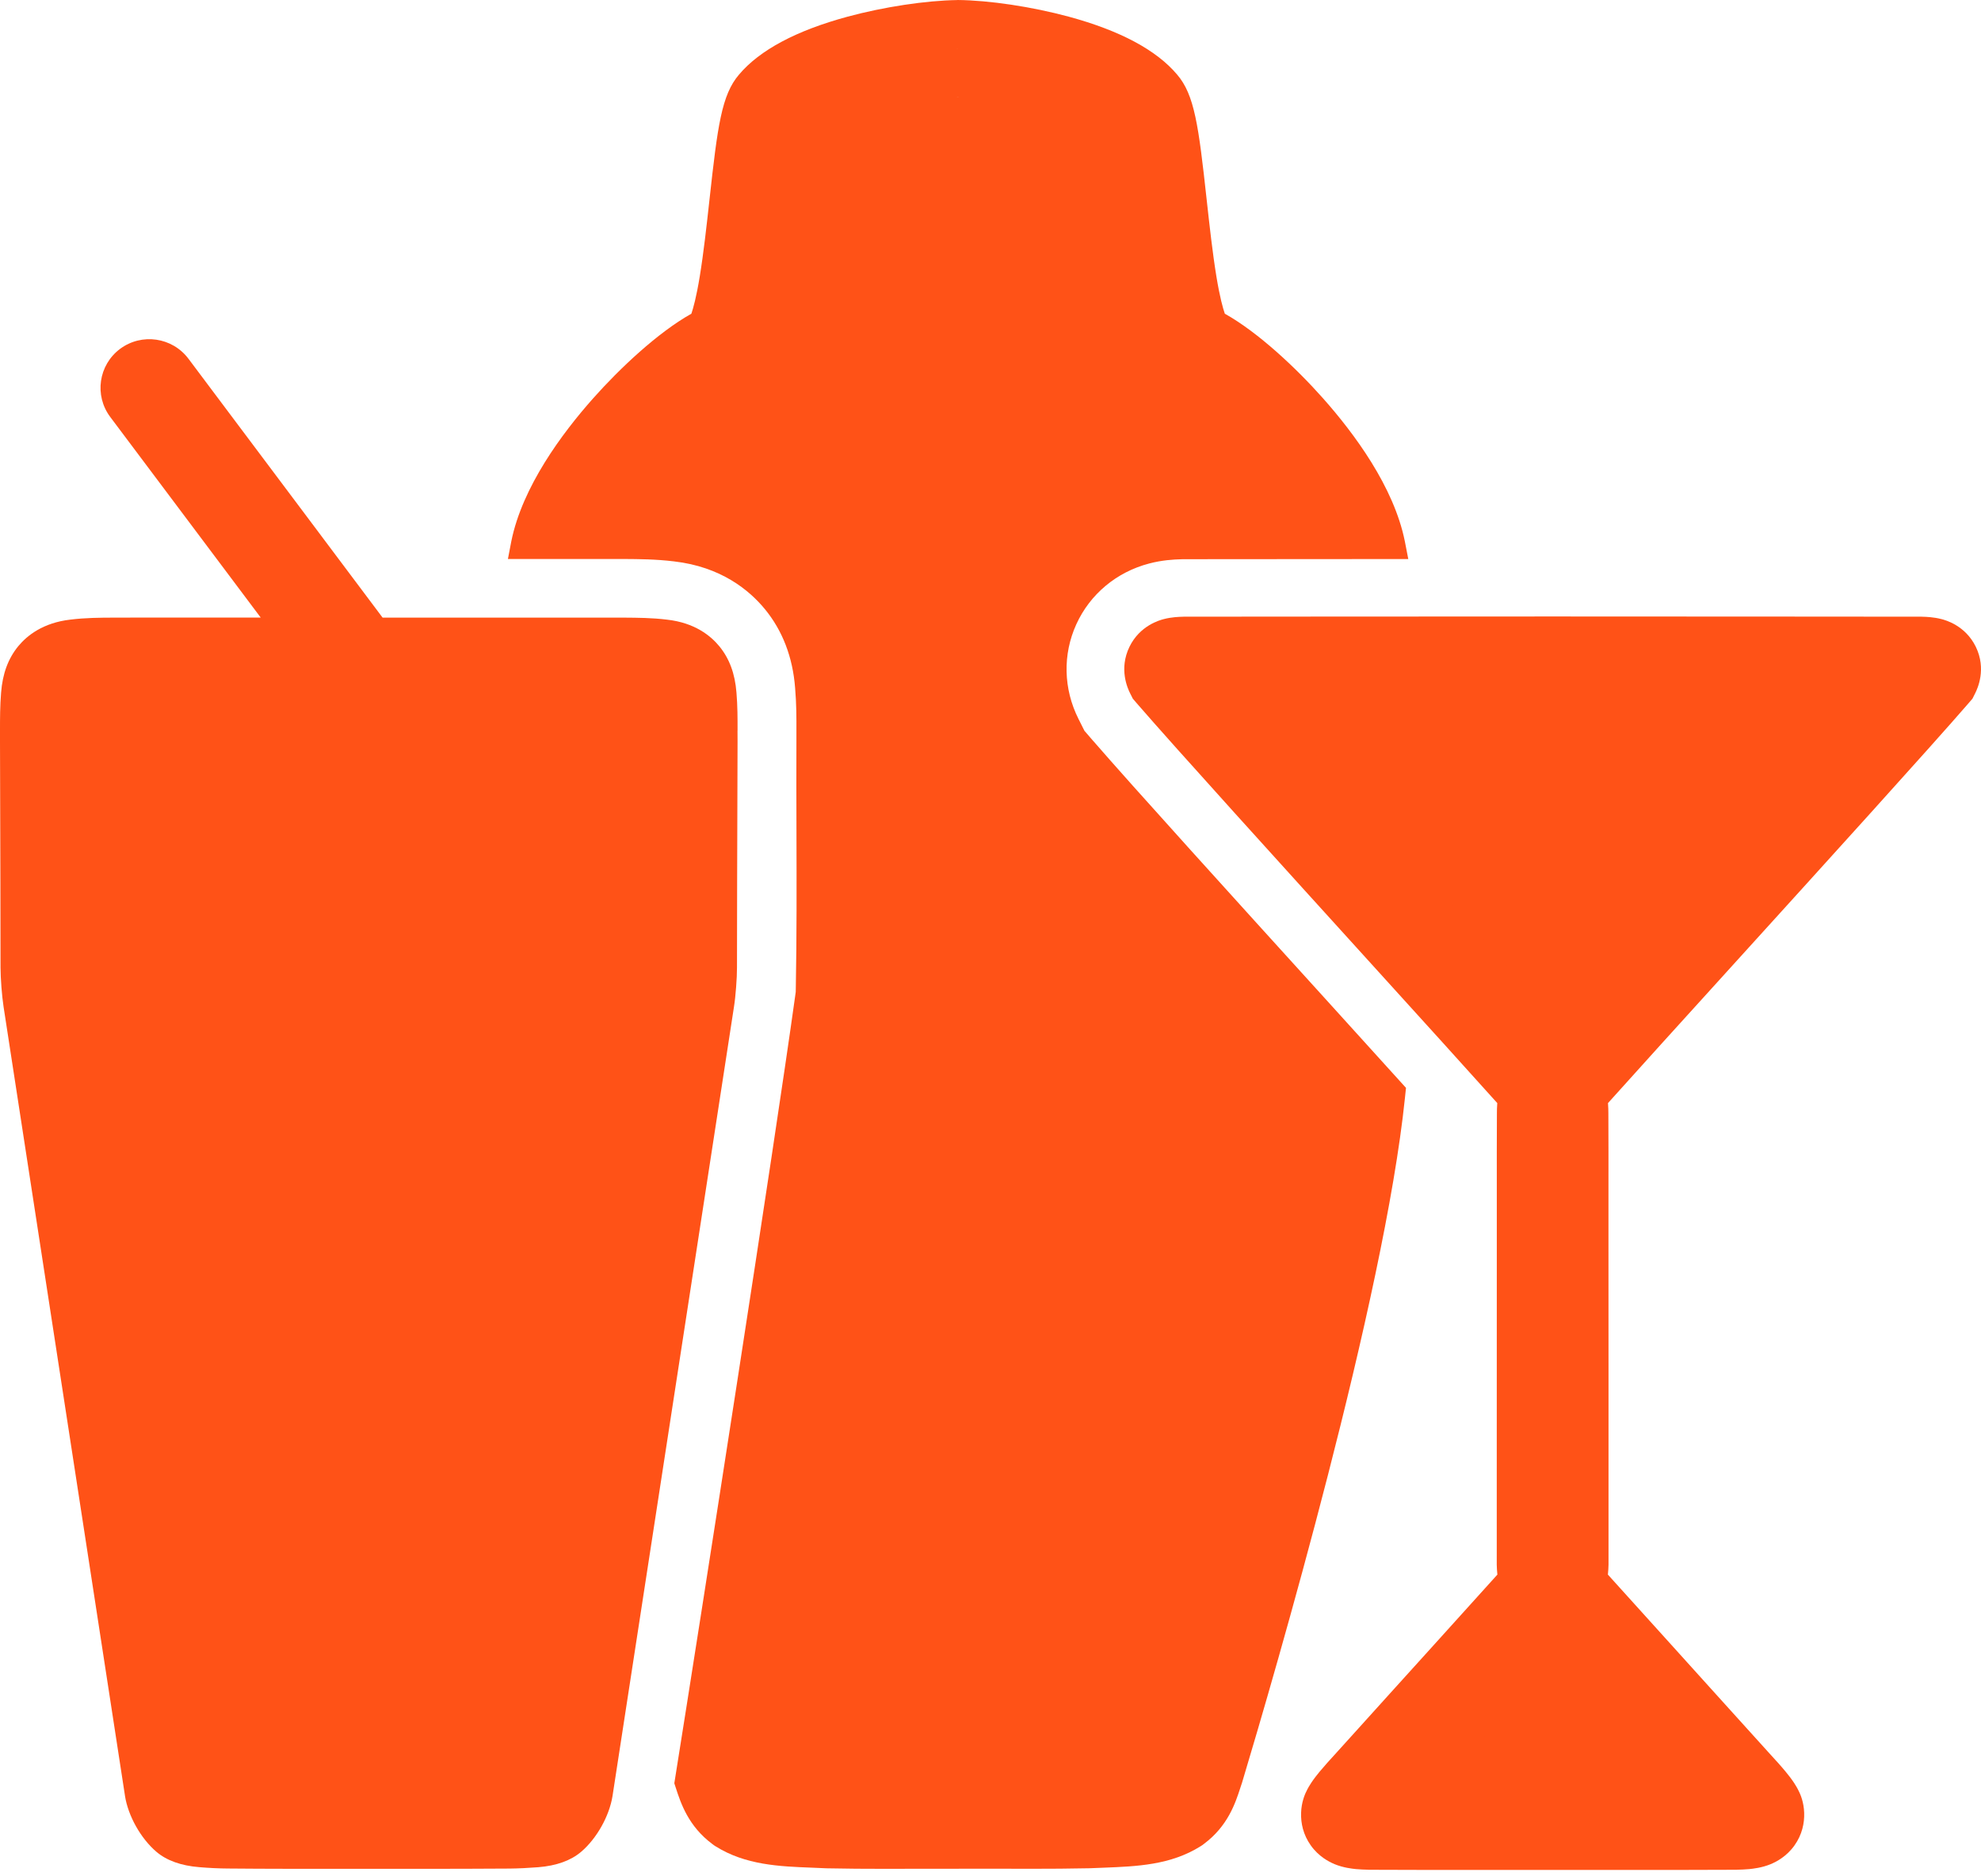 <svg width="38" height="36" viewBox="0 0 38 36" fill="none" xmlns="http://www.w3.org/2000/svg">
<path d="M20.97 14.216L20.802 14.021L20.687 13.792C20.398 13.217 20.383 12.556 20.646 11.978C20.909 11.4 21.419 10.974 22.046 10.811C22.286 10.748 22.502 10.734 22.662 10.73L22.692 10.729H22.722C23.31 10.73 24.265 10.729 25.37 10.727C25.908 10.727 26.465 10.726 27.014 10.726C26.993 10.613 26.971 10.5 26.948 10.386C26.738 9.34 25.976 8.314 25.374 7.637C24.87 7.069 24.136 6.377 23.495 6.019C23.458 5.913 23.399 5.703 23.334 5.309C23.26 4.859 23.202 4.333 23.146 3.825C22.992 2.416 22.914 1.818 22.579 1.43C22.183 0.96 21.483 0.586 20.498 0.319C19.795 0.129 18.979 0.006 18.368 0V0.001C17.759 0.01 16.954 0.132 16.258 0.32C15.273 0.587 14.573 0.961 14.177 1.43C13.842 1.819 13.765 2.416 13.61 3.826C13.554 4.334 13.496 4.86 13.422 5.309C13.357 5.704 13.298 5.914 13.262 6.019C12.62 6.378 11.887 7.07 11.382 7.638C10.78 8.315 10.019 9.341 9.808 10.386C9.785 10.5 9.764 10.612 9.743 10.725C10.039 10.725 10.333 10.725 10.618 10.725C10.901 10.724 11.181 10.725 11.452 10.725C11.612 10.725 11.77 10.725 11.925 10.725H11.975C12.255 10.727 12.573 10.728 12.929 10.771C13.83 10.874 14.372 11.323 14.669 11.683C15.01 12.097 15.207 12.608 15.252 13.199C15.278 13.503 15.278 13.778 15.277 14.021C15.277 14.082 15.277 14.144 15.277 14.207V14.229C15.275 14.775 15.276 15.351 15.278 15.961C15.281 16.965 15.283 18.005 15.266 18.91L15.264 19.032L15.247 19.153C14.865 21.908 13.48 30.806 12.935 34.214L12.941 34.234C12.949 34.258 12.957 34.281 12.964 34.304C13.059 34.596 13.203 35.037 13.665 35.381L13.694 35.403L13.725 35.423C14.299 35.784 14.949 35.81 15.578 35.834C15.662 35.838 15.746 35.841 15.833 35.845L15.857 35.846C16.237 35.854 16.605 35.856 16.979 35.856C17.147 35.856 17.316 35.856 17.488 35.855C17.781 35.855 18.083 35.854 18.394 35.855V35.854C18.694 35.853 18.986 35.854 19.269 35.854C19.442 35.855 19.611 35.855 19.779 35.855C20.152 35.855 20.519 35.853 20.899 35.845L20.924 35.844C21.01 35.84 21.095 35.837 21.178 35.834C21.807 35.809 22.457 35.784 23.031 35.422L23.062 35.402L23.091 35.38C23.553 35.037 23.697 34.595 23.792 34.303C23.8 34.28 23.807 34.257 23.815 34.233L23.824 34.207C24.456 32.102 26.55 24.932 26.95 21.065C26.957 21.001 26.964 20.936 26.97 20.872C26.518 20.372 25.998 19.798 25.464 19.209C23.708 17.274 21.719 15.08 20.97 14.215L20.97 14.216ZM18.358 0.933C18.371 0.933 18.384 0.933 18.398 0.933H18.398C18.385 0.934 18.372 0.934 18.358 0.934V0.933ZM18.358 1.865C18.369 1.865 18.38 1.865 18.391 1.866C18.38 1.866 18.369 1.867 18.358 1.867V1.865Z" fill="#FF5217"/>
<path d="M28.847 12.785C30.595 12.777 35.205 12.788 36.846 12.787C36.914 12.789 36.964 12.792 36.996 12.801C37.041 12.812 37.051 12.834 37.032 12.873C35.806 14.289 31.074 19.463 29.846 20.846C29.798 20.902 29.763 20.948 29.737 20.993C29.68 21.083 29.673 21.241 29.672 21.367C29.668 22.168 29.671 22.883 29.67 23.876C29.67 25.447 29.669 27.153 29.669 28.723C29.669 29.115 29.669 29.476 29.669 29.853C29.66 30.31 29.724 30.396 30.021 30.728C30.735 31.52 31.478 32.34 32.199 33.139C32.607 33.59 32.918 33.935 33.268 34.322C33.408 34.474 33.66 34.752 33.65 34.813C33.654 34.845 33.638 34.868 33.599 34.884C33.568 34.897 33.523 34.905 33.464 34.911C33.417 34.915 33.361 34.918 33.296 34.919C32.16 34.926 30.791 34.922 29.666 34.923H29.9C28.775 34.922 27.406 34.926 26.27 34.919C26.205 34.918 26.149 34.915 26.102 34.911C26.043 34.905 25.998 34.897 25.967 34.884C25.928 34.868 25.912 34.845 25.916 34.813C25.906 34.752 26.158 34.474 26.298 34.322C26.648 33.935 26.959 33.59 27.367 33.139C28.087 32.34 28.831 31.52 29.544 30.728C29.842 30.396 29.906 30.31 29.897 29.853C29.897 29.476 29.897 29.115 29.897 28.723C29.897 27.153 29.896 25.447 29.896 23.876C29.895 22.883 29.898 22.168 29.894 21.367C29.893 21.241 29.886 21.083 29.829 20.993C29.803 20.948 29.768 20.902 29.72 20.846C28.492 19.463 23.76 14.289 22.534 12.873C22.515 12.834 22.524 12.812 22.57 12.801C22.602 12.792 22.652 12.789 22.72 12.787C24.361 12.788 28.971 12.777 30.719 12.785" fill="#FF5217"/>
<path fill-rule="evenodd" clip-rule="evenodd" d="M24.584 13.74C25.482 14.738 26.628 16.002 27.687 17.17C28.481 18.045 29.226 18.866 29.783 19.484C30.343 18.862 31.095 18.033 31.895 17.151C32.95 15.988 34.089 14.733 34.982 13.74C34.729 13.739 34.464 13.739 34.193 13.739C33.053 13.738 31.79 13.736 30.715 13.736L30.715 13.739C30.46 13.738 30.143 13.737 29.783 13.737C29.423 13.737 29.106 13.738 28.851 13.739L28.851 13.736C27.776 13.736 26.513 13.738 25.373 13.739C25.102 13.739 24.837 13.739 24.584 13.74ZM29.783 11.828C28.563 11.827 26.851 11.829 25.357 11.83C24.274 11.832 23.306 11.833 22.72 11.832L22.706 11.832L22.692 11.833C22.69 11.833 22.688 11.833 22.686 11.833C22.626 11.834 22.474 11.839 22.325 11.878L22.325 11.878C22.247 11.898 21.865 12.001 21.666 12.409C21.457 12.838 21.634 13.212 21.676 13.298L21.73 13.405L21.808 13.496C22.545 14.348 24.569 16.579 26.324 18.514C27.292 19.581 28.178 20.558 28.721 21.164C28.715 21.242 28.714 21.31 28.714 21.356L28.714 21.359L28.714 21.363C28.711 21.86 28.712 22.327 28.712 22.846C28.712 23.163 28.712 23.5 28.712 23.875V23.876V23.876C28.712 25.447 28.711 27.153 28.711 28.723V28.723C28.711 28.855 28.711 28.983 28.711 29.11C28.711 29.357 28.71 29.597 28.711 29.844C28.709 29.956 28.709 30.08 28.723 30.211C28.326 30.652 27.921 31.1 27.516 31.548C27.228 31.866 26.94 32.185 26.654 32.501C26.455 32.721 26.257 32.94 26.069 33.149C25.9 33.336 25.739 33.514 25.589 33.68C25.519 33.756 25.407 33.879 25.31 33.996C25.264 34.053 25.203 34.128 25.151 34.208C25.126 34.245 25.086 34.309 25.05 34.389C25.05 34.389 25.049 34.391 25.048 34.392C25.034 34.424 24.964 34.574 24.958 34.781C24.951 34.976 24.997 35.201 25.144 35.407C25.294 35.618 25.487 35.719 25.602 35.767C25.771 35.836 25.935 35.853 26.01 35.861C26.09 35.868 26.173 35.872 26.245 35.873L26.255 35.874L26.265 35.874C27.014 35.878 27.868 35.878 28.682 35.877C29.02 35.877 29.352 35.877 29.666 35.877V35.877H29.667H29.899H29.9V35.877C30.215 35.877 30.547 35.877 30.886 35.877C31.7 35.878 32.552 35.878 33.301 35.874L33.311 35.874L33.321 35.873C33.393 35.872 33.476 35.868 33.556 35.861C33.631 35.853 33.795 35.836 33.964 35.767C34.079 35.719 34.272 35.618 34.422 35.407C34.569 35.201 34.615 34.976 34.608 34.782C34.602 34.575 34.533 34.425 34.518 34.393C34.517 34.391 34.517 34.39 34.516 34.389C34.48 34.31 34.44 34.246 34.415 34.208C34.363 34.129 34.303 34.053 34.256 33.996C34.16 33.879 34.047 33.756 33.976 33.679C33.824 33.51 33.676 33.347 33.523 33.178C33.333 32.967 33.135 32.748 32.911 32.501C32.626 32.184 32.338 31.866 32.05 31.547C31.645 31.099 31.24 30.652 30.843 30.211C30.857 30.08 30.857 29.956 30.855 29.844C30.855 29.597 30.855 29.357 30.855 29.11C30.855 28.983 30.855 28.855 30.855 28.723V28.723C30.855 27.913 30.855 27.107 30.855 26.301C30.855 25.494 30.854 24.687 30.854 23.876V23.876V23.875C30.854 23.5 30.854 23.163 30.854 22.846C30.854 22.327 30.855 21.86 30.852 21.363L30.852 21.359L30.852 21.356C30.852 21.311 30.851 21.242 30.845 21.164C31.391 20.554 32.284 19.57 33.258 18.496C35.01 16.565 37.023 14.345 37.758 13.496L37.836 13.405L37.89 13.298C37.932 13.212 38.109 12.838 37.9 12.409C37.701 12.001 37.319 11.898 37.241 11.878L37.24 11.878C37.091 11.839 36.94 11.834 36.88 11.833L36.86 11.832L36.846 11.832C36.26 11.833 35.292 11.832 34.209 11.83C32.715 11.829 31.003 11.827 29.783 11.828ZM29.783 31.892C29.503 32.202 29.22 32.515 28.937 32.828C28.649 33.146 28.362 33.464 28.079 33.777L28.078 33.778C28.017 33.845 27.96 33.909 27.906 33.969C28.161 33.969 28.418 33.969 28.671 33.968C29.053 33.968 29.428 33.968 29.782 33.968C30.138 33.968 30.514 33.968 30.897 33.968C31.15 33.969 31.405 33.969 31.66 33.969C31.605 33.907 31.547 33.844 31.488 33.778L31.487 33.777C31.204 33.464 30.917 33.146 30.629 32.828C30.346 32.515 30.063 32.202 29.783 31.892Z" fill="#FF5217"/>
<path d="M14.148 14.017C14.148 13.785 14.149 13.546 14.127 13.288C14.099 12.925 13.991 12.633 13.796 12.397C13.631 12.197 13.325 11.948 12.797 11.889C12.505 11.853 12.234 11.852 11.972 11.85H11.926C11.771 11.85 11.613 11.85 11.454 11.85C11.182 11.849 10.901 11.849 10.619 11.85C10.059 11.849 9.467 11.85 8.88 11.85C8.657 11.85 8.435 11.85 8.215 11.85C7.917 11.85 7.623 11.85 7.339 11.85V11.85L3.615 6.883C3.305 6.47 2.719 6.385 2.304 6.693C1.89 7.002 1.805 7.586 2.114 7.999L5.001 11.849C4.502 11.849 4.004 11.849 3.529 11.849C3.246 11.849 2.966 11.849 2.695 11.849C2.535 11.849 2.377 11.85 2.222 11.85H2.176C1.914 11.851 1.643 11.852 1.351 11.888C0.823 11.948 0.517 12.197 0.352 12.396C0.157 12.633 0.049 12.925 0.021 13.288C-0 13.545 -2.72586e-05 13.785 0 14.017C0 14.081 0 14.146 -0 14.213V14.224C0.007 15.683 0.01 18.533 0.01 18.562C0.011 18.779 0.036 19.104 0.069 19.32L2.397 34.452L2.397 34.455C2.458 34.843 2.701 35.274 3 35.529C3.197 35.697 3.474 35.796 3.822 35.824C4.011 35.84 4.201 35.849 4.373 35.85C5.1 35.857 5.941 35.856 6.753 35.856H7.35C7.558 35.856 7.774 35.856 7.992 35.856C8.601 35.856 9.23 35.855 9.776 35.851C9.947 35.849 10.137 35.84 10.326 35.825C10.674 35.797 10.951 35.697 11.148 35.529C11.447 35.274 11.689 34.843 11.75 34.456L14.079 19.319C14.096 19.212 14.11 19.077 14.12 18.942C14.131 18.806 14.137 18.671 14.137 18.562C14.137 18.534 14.141 15.683 14.148 14.224V14.214C14.147 14.147 14.147 14.081 14.147 14.017L14.148 14.017ZM6.87 12.783C6.941 12.783 7.012 12.783 7.082 12.783C7.097 12.783 7.112 12.783 7.127 12.783H6.87H6.87ZM7.279 12.783C7.243 12.783 7.208 12.783 7.173 12.783C7.208 12.783 7.243 12.783 7.279 12.783Z" fill="#FF5217"/>
</svg>
